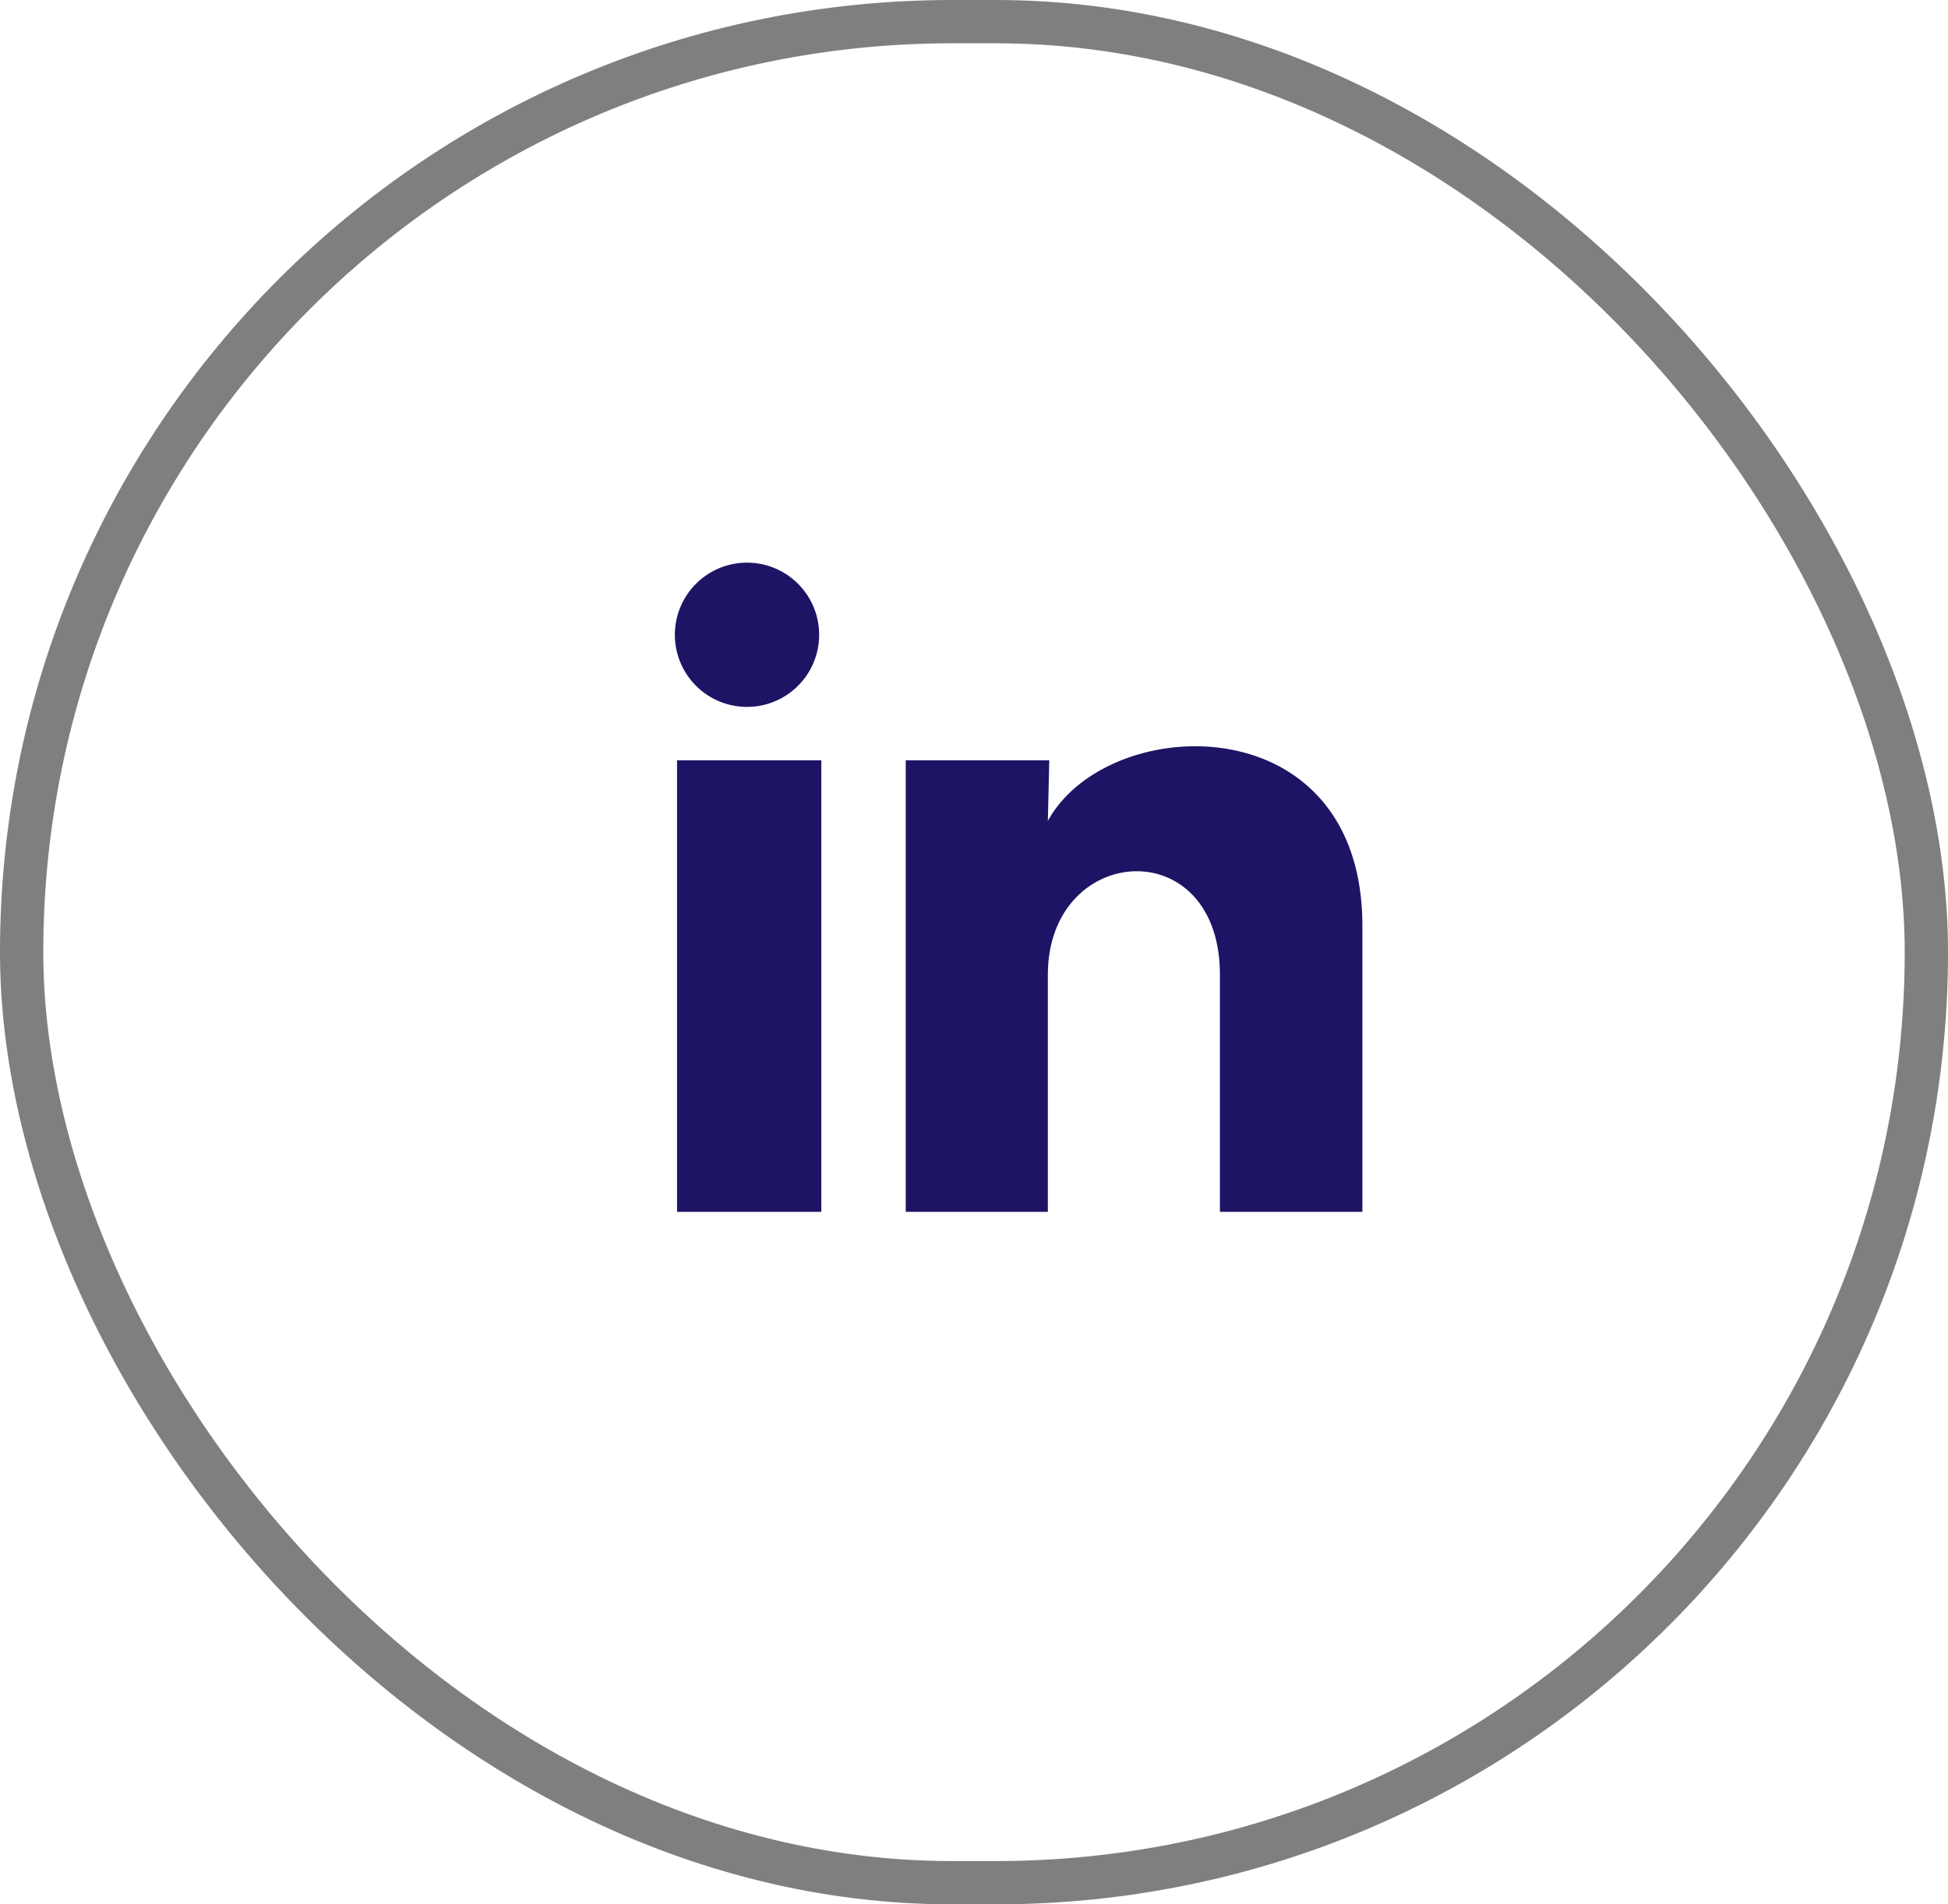 <svg width="45" height="44" viewBox="0 0 45 44" fill="none" xmlns="http://www.w3.org/2000/svg">
    <rect x=".5" y=".5" width="44" height="43" rx="21.5" stroke="#000" stroke-opacity=".5"/>
    <path d="M18.923 14.667a1.666 1.666 0 1 1-3.333-.001 1.666 1.666 0 0 1 3.333.001zm.05 2.9H15.64V28h3.333V17.567zm5.266 0h-3.316V28h3.283v-5.475c0-3.05 3.975-3.333 3.975 0V28h3.291v-6.608c0-5.141-5.883-4.95-7.266-2.425l.033-1.4z" fill="#1D1465"/>
</svg>
